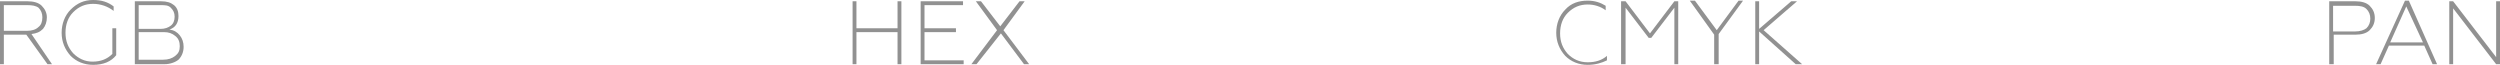 <?xml version="1.0" encoding="UTF-8"?> <!-- Generator: Adobe Illustrator 18.0.0, SVG Export Plug-In . SVG Version: 6.00 Build 0) --> <svg xmlns="http://www.w3.org/2000/svg" xmlns:xlink="http://www.w3.org/1999/xlink" id="Слой_1" x="0px" y="0px" viewBox="0 0 389.4 10.1" xml:space="preserve"> <g> <g> <path fill="#919191" d="M0.6,10H0V0.2h4.3c0.9,0,1.7,0.2,2.2,0.7S7.3,2,7.3,2.7c0,0.7-0.2,1.3-0.6,1.8C6.2,5,5.7,5.2,4.9,5.3 L8.1,10H7.4L4.1,5.4H0.6V10z M0.6,0.8v4h3.6C5,4.8,5.6,4.6,6,4.2c0.4-0.3,0.6-0.8,0.6-1.5c0-0.6-0.2-1.1-0.6-1.5 C5.6,0.9,5,0.8,4.3,0.8H0.6z"></path> <path fill="#919191" d="M14.5,10.1c-1.4,0-2.6-0.5-3.5-1.4c-0.9-1-1.4-2.2-1.4-3.6c0-1.4,0.5-2.7,1.4-3.6C12,0.5,13.1,0,14.5,0 c1.3,0,2.3,0.3,3.2,1v0.7c-0.9-0.7-2-1.1-3.2-1.1c-1.2,0-2.2,0.4-3.1,1.3c-0.8,0.8-1.2,1.9-1.2,3.2c0,1.3,0.4,2.3,1.2,3.2 c0.8,0.8,1.8,1.3,3,1.3c1.3,0,2.3-0.4,3.1-1.2v-4h0.6v4.2C17.3,9.6,16.1,10.1,14.5,10.1z"></path> <path fill="#919191" d="M25.6,10H21V0.2h4.1c0.9,0,1.5,0.2,2,0.6s0.7,1,0.7,1.7c0,1.1-0.5,1.8-1.4,2.1c0.7,0.1,1.2,0.4,1.6,0.9 c0.4,0.5,0.6,1.1,0.6,1.8c0,0.8-0.3,1.5-0.8,2C27.3,9.7,26.5,10,25.6,10z M21.6,0.8v3.7H25c0.7,0,1.2-0.2,1.6-0.5 c0.4-0.3,0.6-0.8,0.6-1.4c0-0.6-0.2-1-0.6-1.4S25.7,0.8,25,0.8H21.6z M21.6,5v4.3h3.8c0.8,0,1.4-0.2,1.9-0.6S28,7.9,28,7.2 c0-0.7-0.2-1.2-0.7-1.6S26.3,5,25.5,5H21.6z"></path> </g> <g> <path fill="#919191" d="M133.4,10h-0.6V0.2h0.6v4.2h6.4V0.2h0.6V10h-0.6V5h-6.4V10z"></path> <path fill="#919191" d="M150.2,10h-6.8V0.2h6.6v0.6H144v3.6h4.9V5H144v4.4h6.1V10z"></path> <path fill="#919191" d="M152.1,10h-0.8l4-5.3L152,0.2h0.8l3,3.9l3-3.9h0.8l-3.3,4.5l4,5.3h-0.8l-3.6-4.8L152.1,10z"></path> </g> <g> <path fill="#919191" d="M247.3,10.1c-1.4,0-2.6-0.5-3.5-1.4c-0.9-1-1.4-2.2-1.4-3.6s0.5-2.7,1.4-3.6c0.9-1,2.1-1.4,3.5-1.4 c1.1,0,2,0.3,2.8,0.8v0.7c-0.8-0.6-1.8-0.9-2.8-0.9c-1.2,0-2.2,0.4-3.1,1.3c-0.8,0.8-1.2,1.9-1.2,3.2c0,1.3,0.4,2.3,1.2,3.2 c0.8,0.8,1.8,1.3,3.1,1.3c1.2,0,2.2-0.3,3-1v0.7C249.5,9.8,248.5,10.1,247.3,10.1z"></path> <path fill="#919191" d="M253.1,10h-0.6V0.2h0.7l3.8,5l3.8-5h0.6V10h-0.6V1.2l-3.6,4.7h-0.4l-3.6-4.7V10z"></path> <path fill="#919191" d="M267.7,10H267V5.4l-3.8-5.3h0.8l3.4,4.6l3.4-4.6h0.7l-3.8,5.2V10z"></path> <path fill="#919191" d="M274,10h-0.6V0.2h0.6v4.3l5-4.3h0.9l-5.2,4.5l6,5.3h-1L274,4.9V10z"></path> </g> <g> <path fill="#919191" d="M363.4,10h-0.6V0.2h4.1c0.9,0,1.7,0.2,2.2,0.7c0.5,0.5,0.8,1.1,0.8,1.9s-0.3,1.4-0.8,1.9 c-0.5,0.5-1.3,0.7-2.2,0.7h-3.4V10z M363.4,0.8v4.1h3.4c0.8,0,1.4-0.2,1.8-0.5c0.4-0.4,0.6-0.9,0.6-1.5c0-0.6-0.2-1.1-0.6-1.5 s-1-0.5-1.8-0.5H363.4z"></path> <path fill="#919191" d="M370.8,10h-0.7l4.5-9.9h0.6l4.4,9.9h-0.7l-1.3-2.9h-5.5L370.8,10z M374.8,1l-2.5,5.6h5.1L374.8,1z"></path> <path fill="#919191" d="M382.1,10h-0.6V0.2h0.6l6.7,8.7V0.2h0.6V10h-0.6l-6.7-8.7V10z"></path> </g> </g> </svg> 